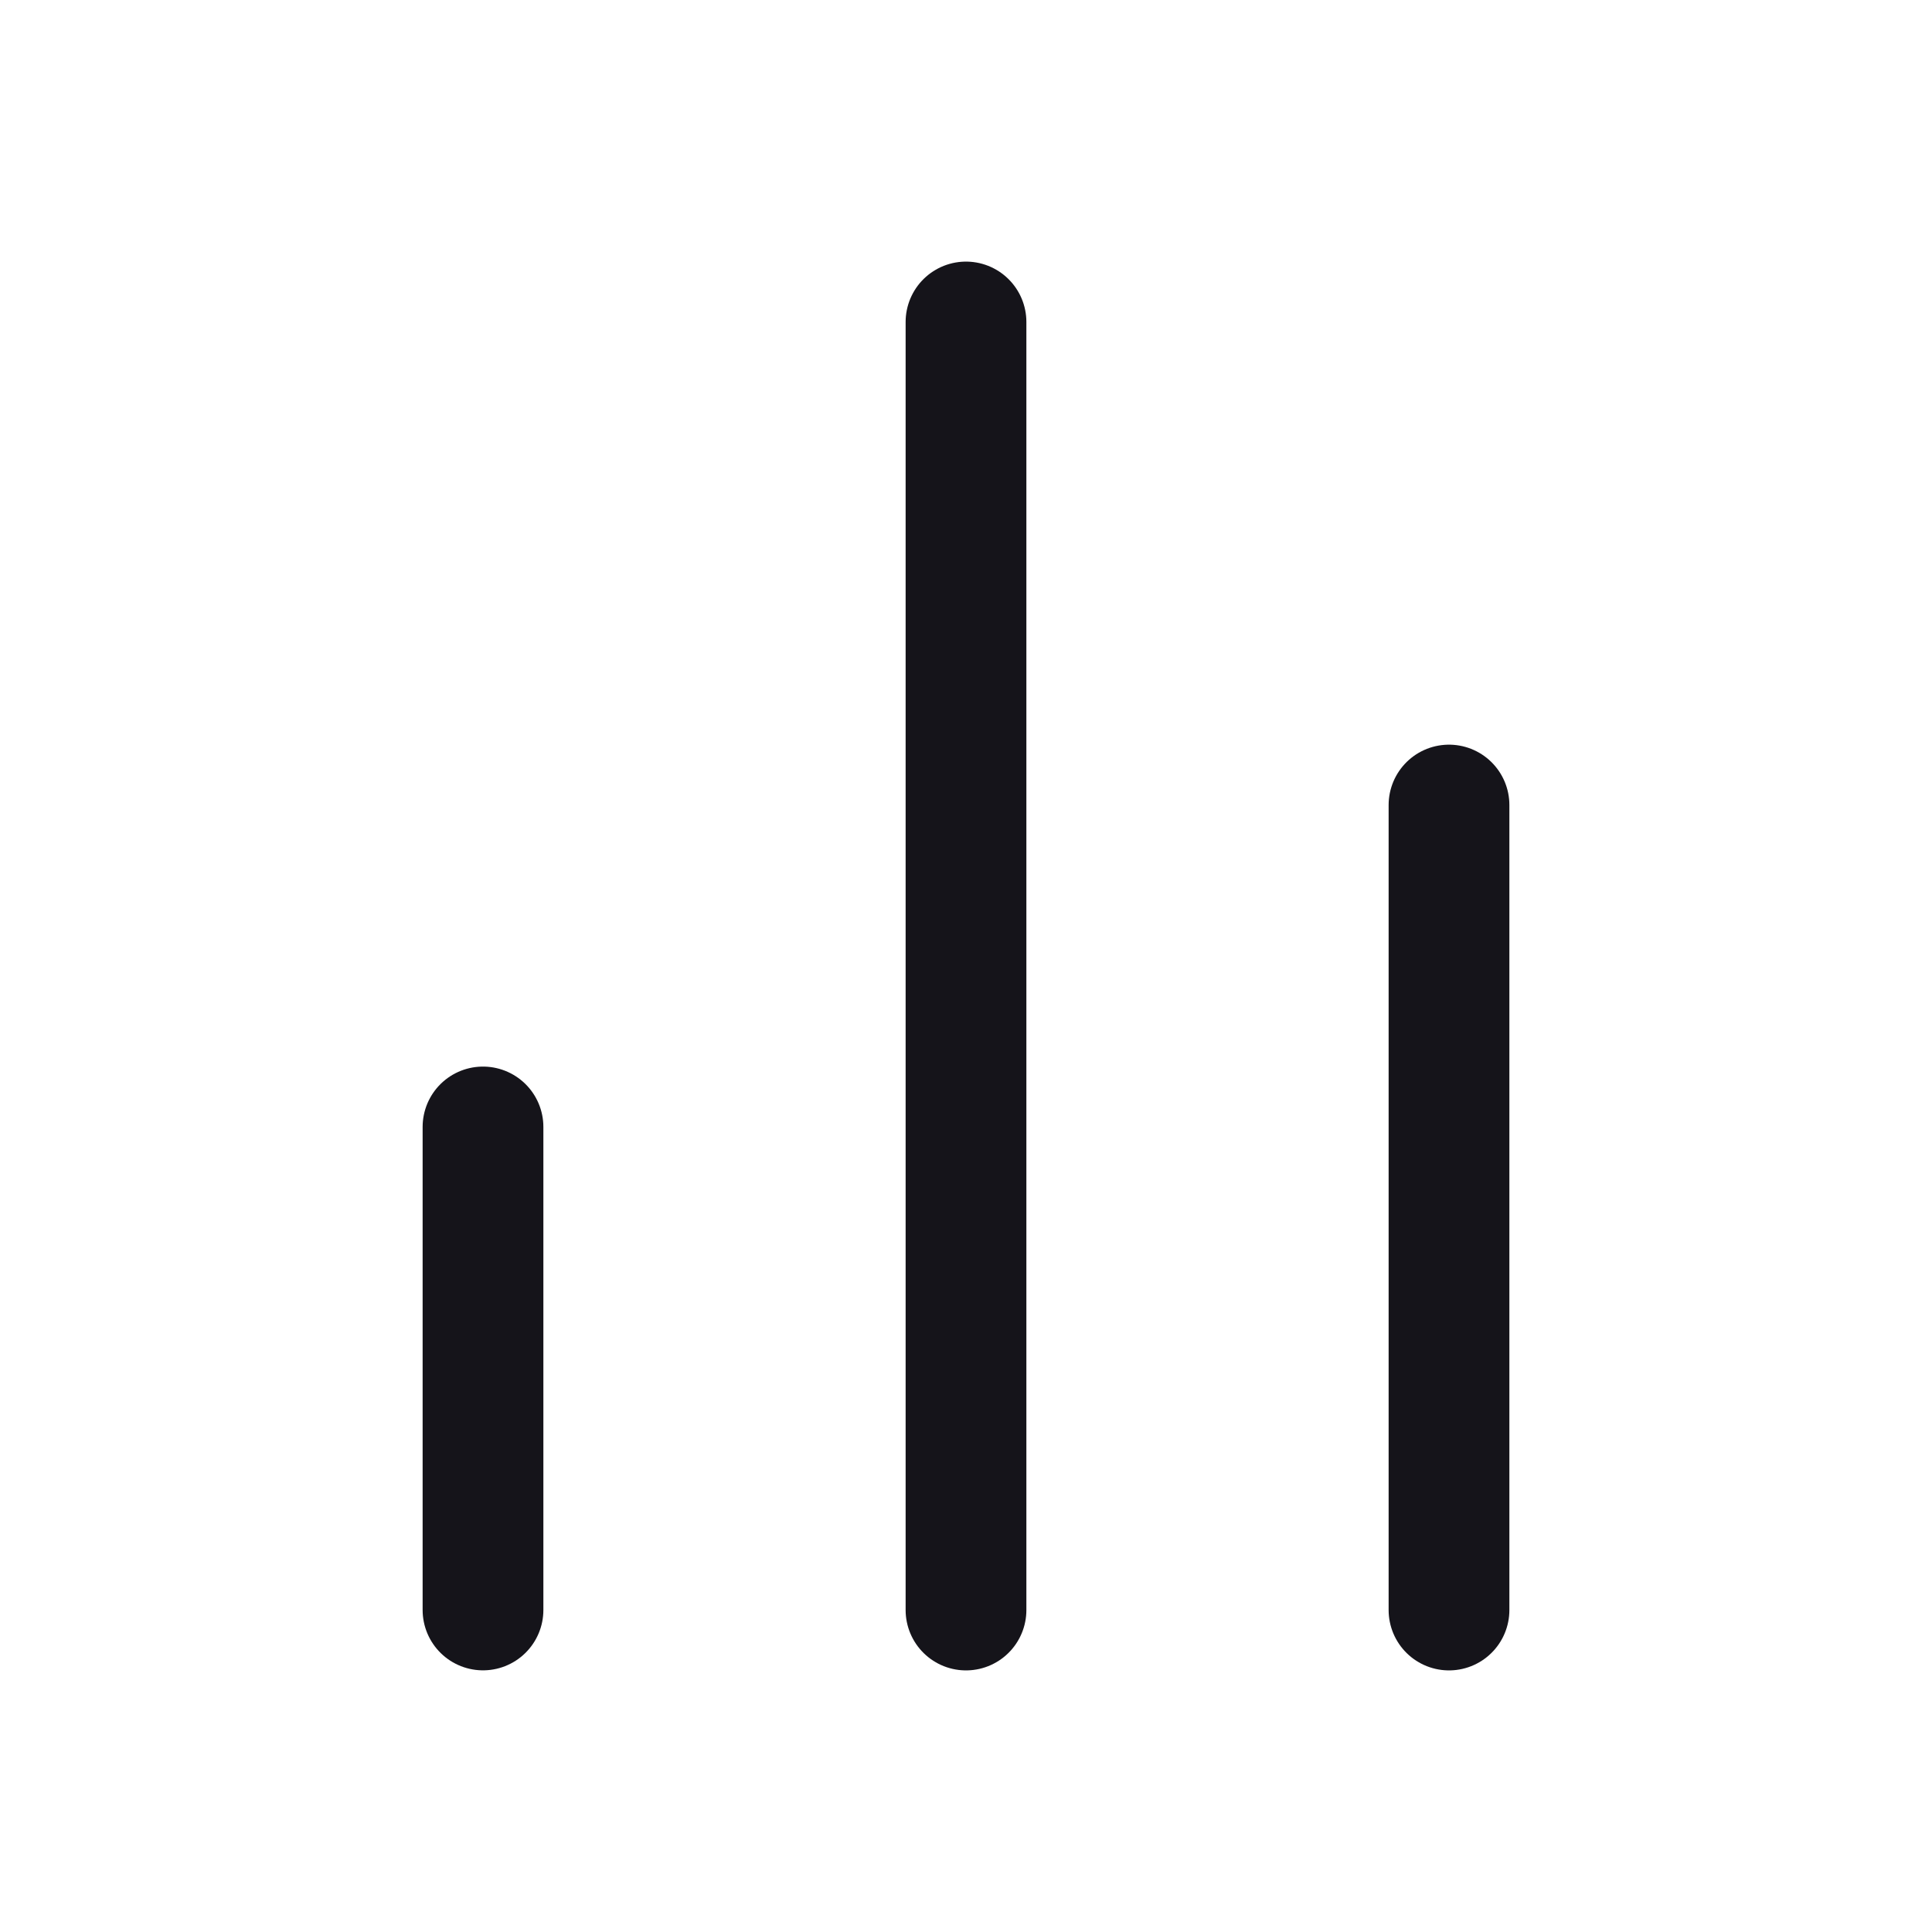 <svg xmlns:xlink="http://www.w3.org/1999/xlink" xmlns="http://www.w3.org/2000/svg" width="26" height="26" viewBox="0 0 32 32" fill="none"><path d="M8 26.666V18.666" stroke="#15141A" stroke-width="2px" stroke-linecap="round" stroke-linejoin="round" fill="none"></path><path d="M24 26.667V13.334" stroke="#15141A" stroke-width="2px" stroke-linecap="round" stroke-linejoin="round" fill="none"></path><path d="M16 26.667V5.333" stroke="#15141A" stroke-width="2px" stroke-linecap="round" stroke-linejoin="round" fill="none"></path></svg>